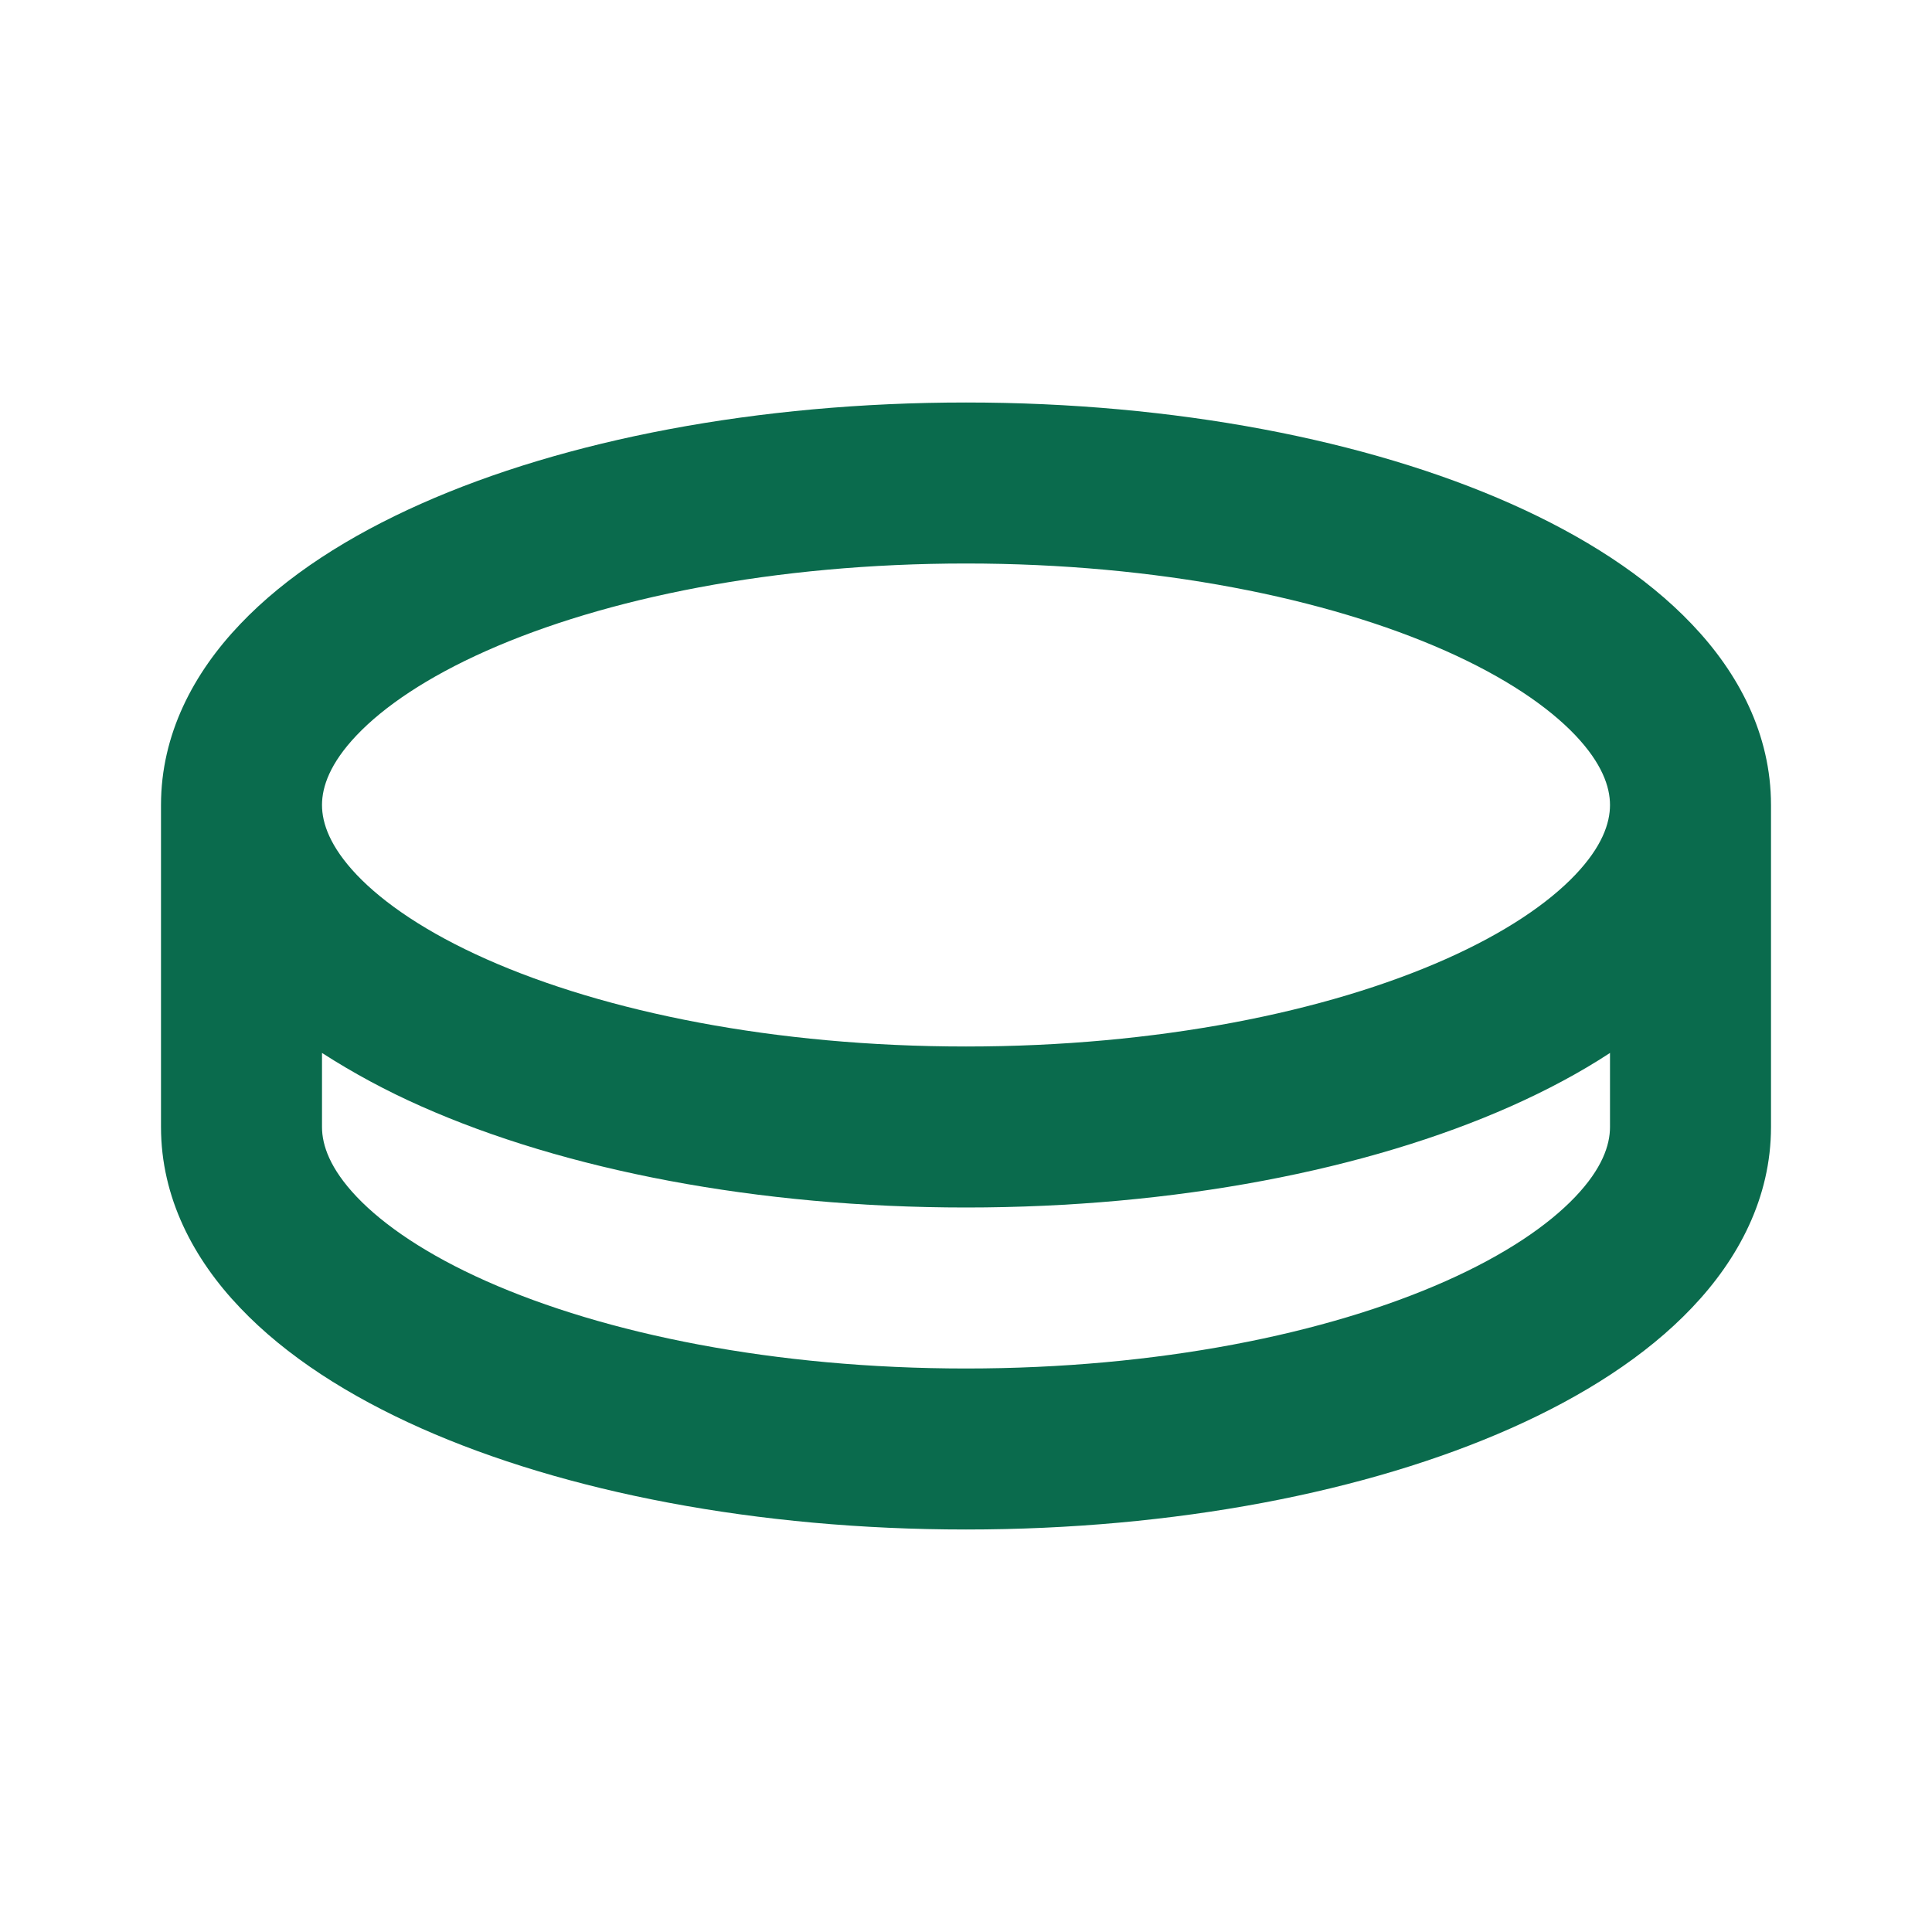 <svg width="24" height="24" viewBox="0 0 24 24" fill="none" xmlns="http://www.w3.org/2000/svg">
<path fill-rule="evenodd" clip-rule="evenodd" d="M12 5C14.592 5 16.986 5.465 18.77 6.258C19.66 6.654 20.444 7.151 21.017 7.754C21.596 8.36 22 9.122 22 10V14C22 14.878 21.596 15.639 21.017 16.246C20.444 16.849 19.661 17.346 18.77 17.742C16.986 18.535 14.592 19 12 19C9.408 19 7.014 18.535 5.23 17.742C4.34 17.346 3.556 16.849 2.983 16.246C2.404 15.64 2 14.878 2 14V10C2 9.122 2.404 8.361 2.983 7.754C3.556 7.151 4.339 6.654 5.23 6.258C7.014 5.465 9.408 5 12 5ZM20 13.08C19.625 13.326 19.21 13.546 18.77 13.742C16.986 14.535 14.592 15 12 15C9.408 15 7.014 14.535 5.23 13.742C4.803 13.553 4.392 13.332 4 13.08V14C4 14.227 4.1 14.518 4.432 14.868C4.769 15.222 5.304 15.587 6.042 15.915C7.516 16.57 9.622 17 12 17C14.378 17 16.484 16.57 17.958 15.915C18.696 15.587 19.231 15.222 19.568 14.868C19.901 14.518 20 14.227 20 14V13.08ZM12 7C9.621 7 7.516 7.43 6.042 8.085C5.304 8.413 4.769 8.778 4.432 9.132C4.099 9.482 4 9.773 4 10C4 10.227 4.1 10.518 4.432 10.868C4.769 11.222 5.304 11.587 6.042 11.915C7.516 12.57 9.622 13 12 13C14.378 13 16.484 12.57 17.958 11.915C18.696 11.587 19.231 11.222 19.568 10.868C19.901 10.518 20 10.227 20 10C20 9.773 19.9 9.482 19.568 9.132C19.231 8.778 18.696 8.413 17.958 8.085C16.484 7.431 14.378 7 12 7Z" fill="#0A6B4D"/>
</svg>
